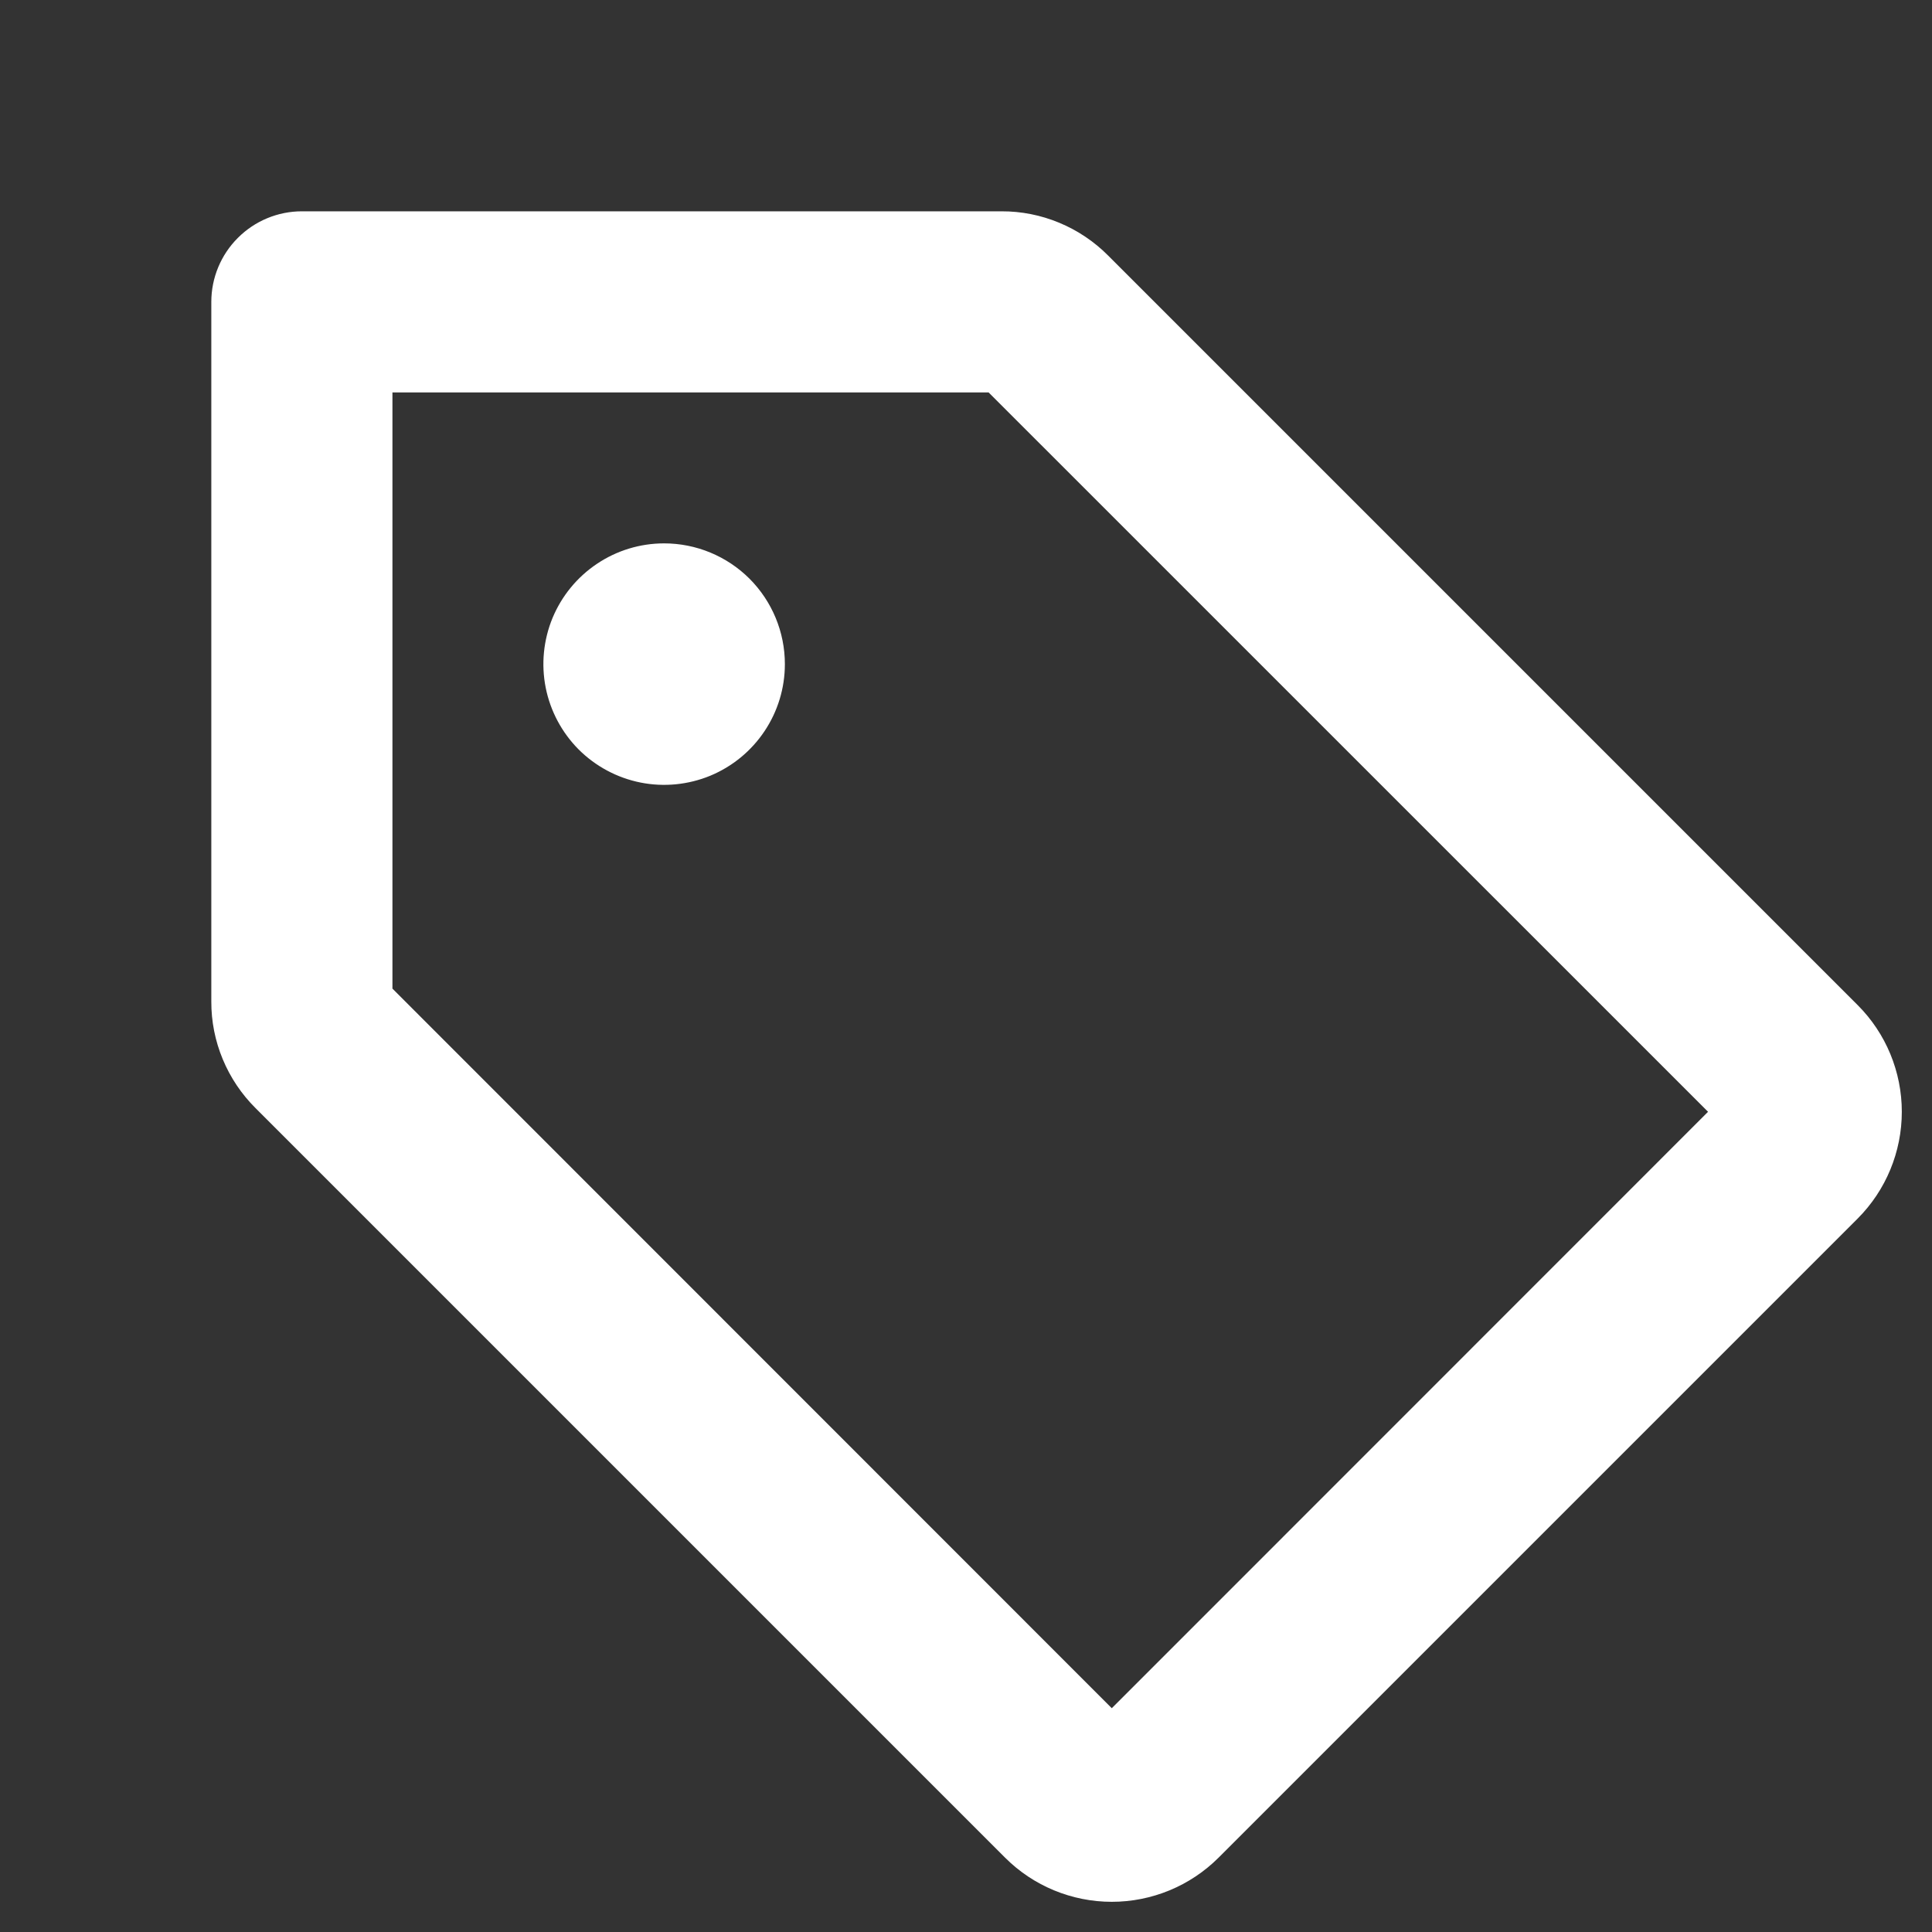 <svg width="24" height="24" viewBox="0 0 24 24" fill="none" xmlns="http://www.w3.org/2000/svg">
<rect x="0" y="0" width="24" height="24" fill="#333333" stroke="none"/>
<g id="Tag">
<path id="Vector" d="M23.077 12.486L13.765 3.174C13.592 3 13.385 2.861 13.158 2.767C12.93 2.672 12.686 2.624 12.44 2.625H3.75C3.452 2.625 3.165 2.744 2.955 2.955C2.744 3.165 2.625 3.452 2.625 3.75V12.44C2.624 12.686 2.672 12.93 2.767 13.158C2.861 13.385 3 13.592 3.174 13.765L12.486 23.077C12.837 23.428 13.314 23.625 13.811 23.625C14.308 23.625 14.785 23.428 15.137 23.077L23.077 15.137C23.428 14.785 23.625 14.308 23.625 13.811C23.625 13.314 23.428 12.837 23.077 12.486ZM13.811 21.22L4.875 12.281V4.875H12.281L21.218 13.811L13.811 21.22ZM9.75 8.25C9.75 8.547 9.662 8.837 9.497 9.083C9.332 9.33 9.098 9.522 8.824 9.636C8.55 9.749 8.248 9.779 7.957 9.721C7.666 9.663 7.399 9.52 7.189 9.311C6.98 9.101 6.837 8.834 6.779 8.543C6.721 8.252 6.751 7.95 6.864 7.676C6.978 7.402 7.17 7.168 7.417 7.003C7.663 6.838 7.953 6.75 8.25 6.75C8.648 6.75 9.029 6.908 9.311 7.189C9.592 7.471 9.75 7.852 9.75 8.25Z" fill="white"/>
</g>
</svg>

